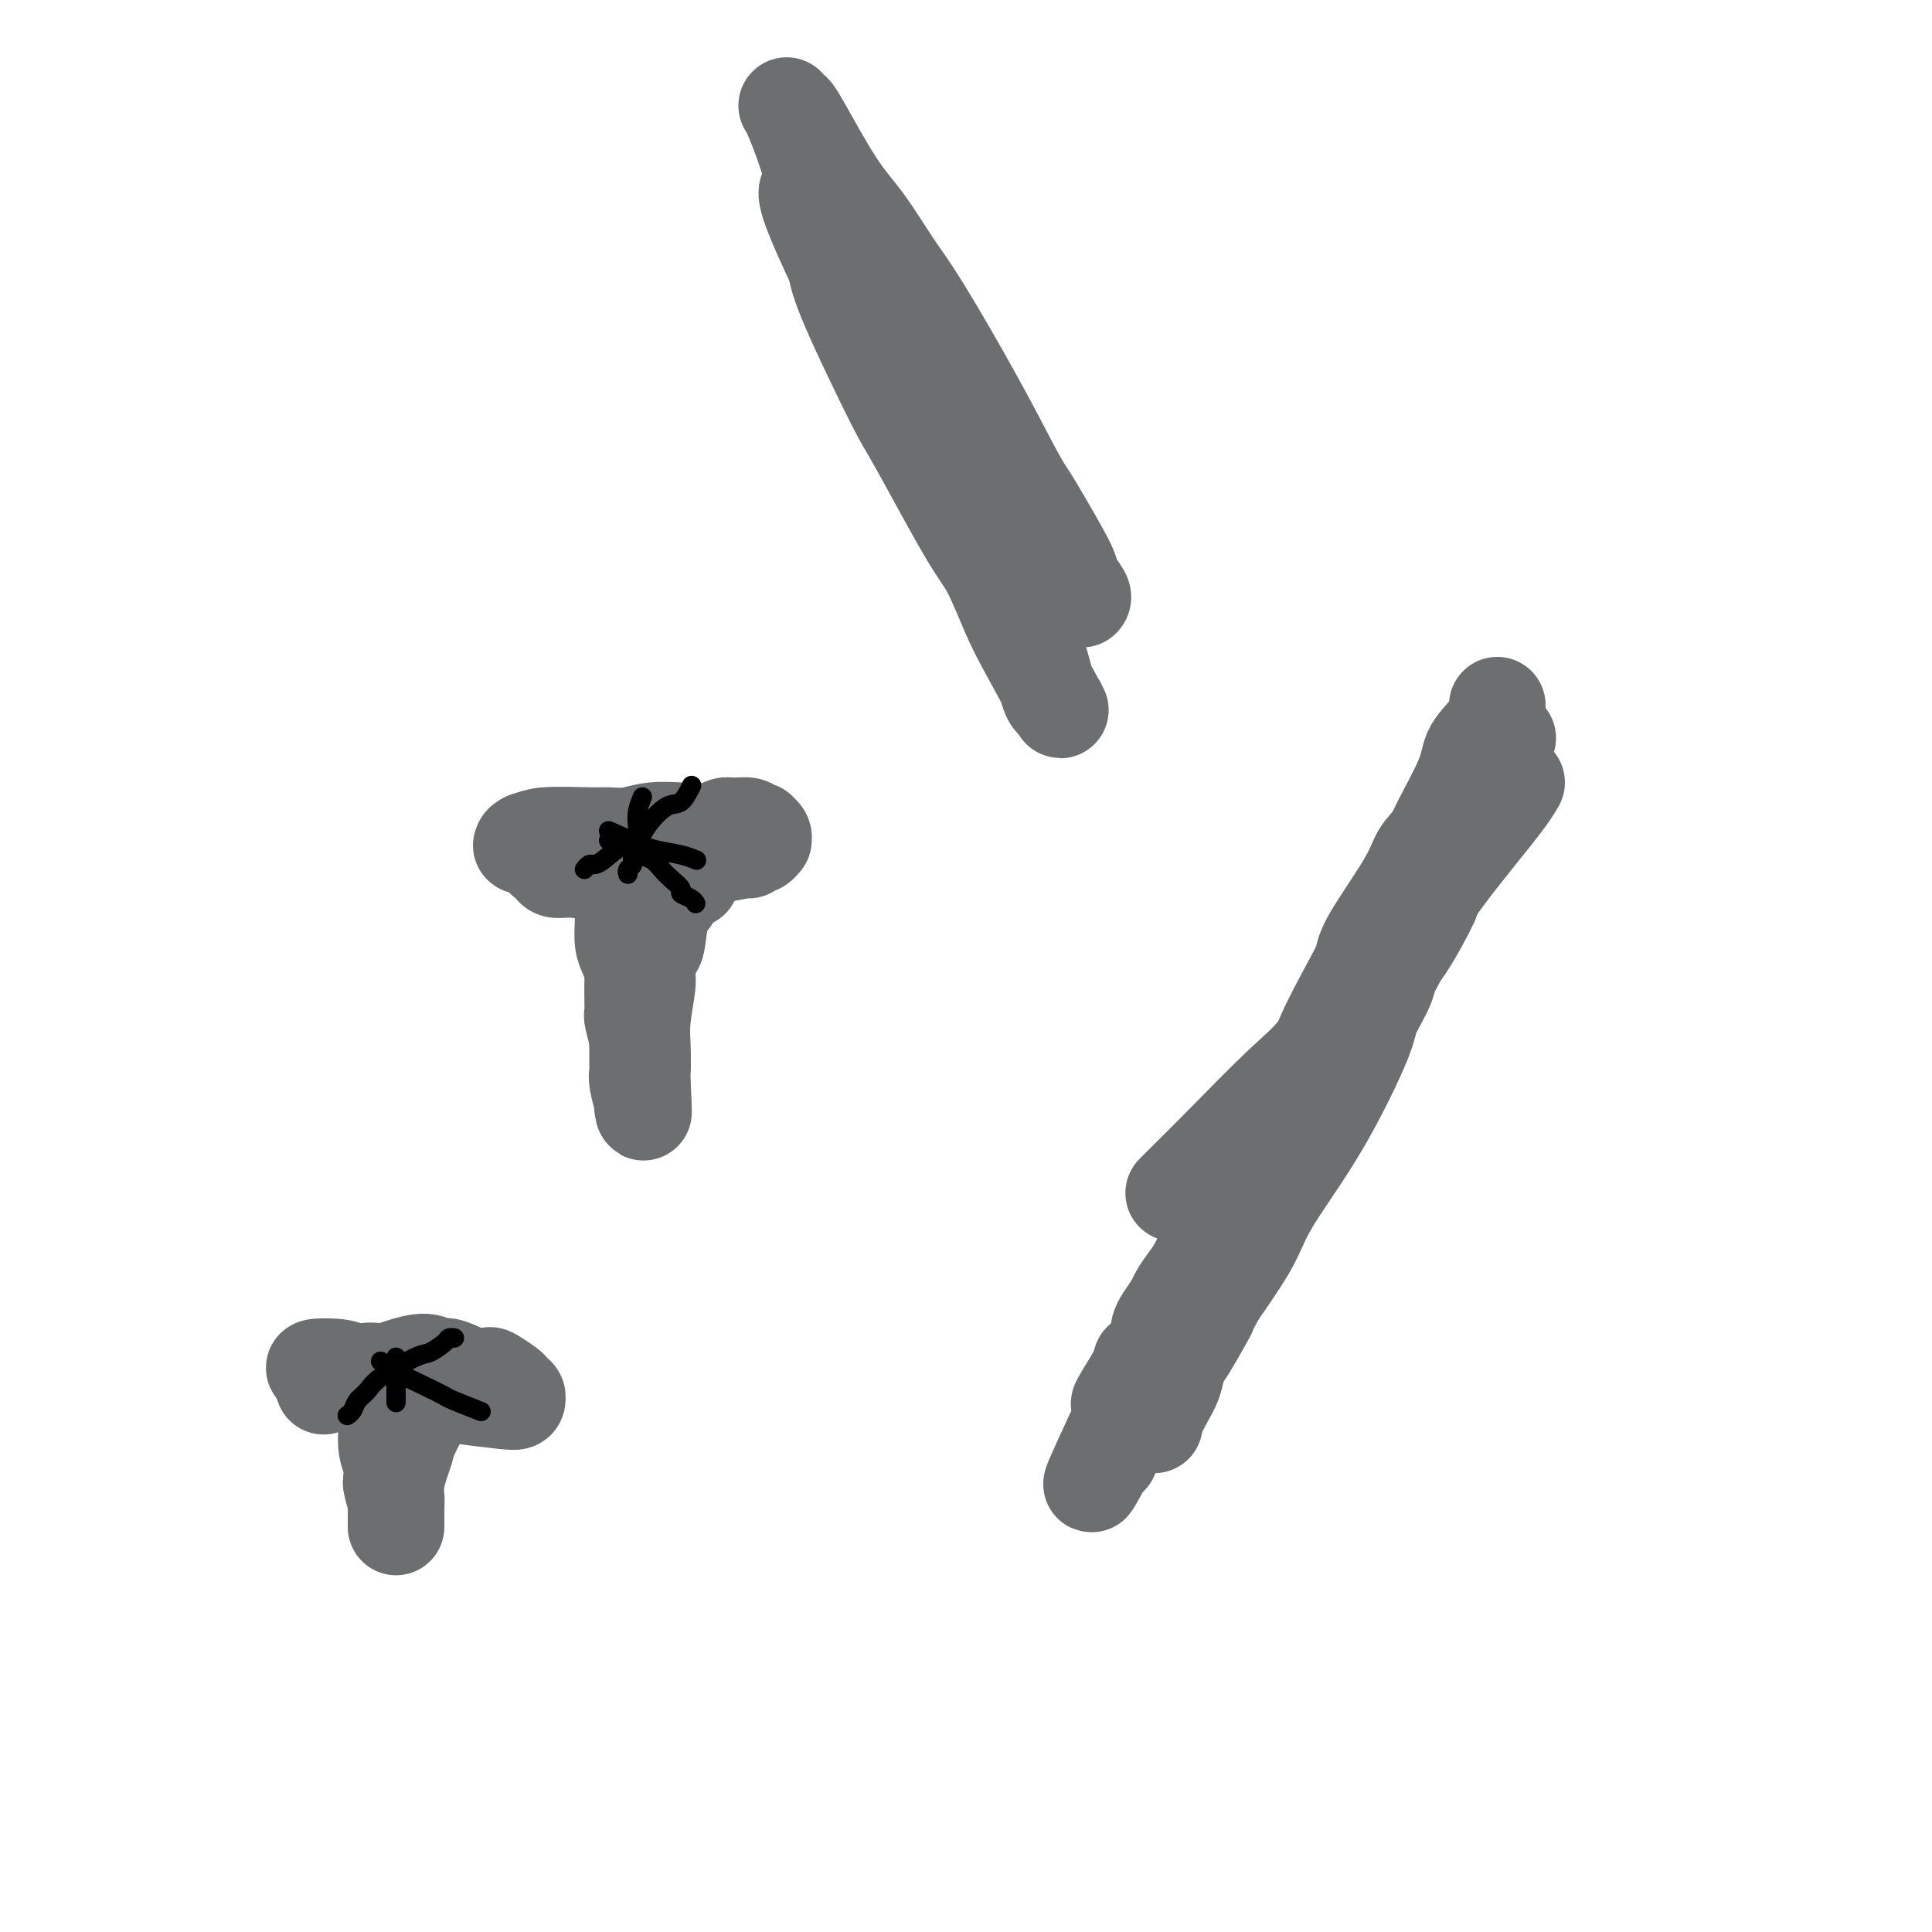 <svg viewBox='0 0 400 400' version='1.1' xmlns='http://www.w3.org/2000/svg' xmlns:xlink='http://www.w3.org/1999/xlink'><g fill='none' stroke='#6D6E70' stroke-width='20' stroke-linecap='round' stroke-linejoin='round'><path d='M310,146c0.009,1.229 0.019,2.459 -1,4c-1.019,1.541 -3.065,3.394 -4,5c-0.935,1.606 -0.758,2.966 -2,6c-1.242,3.034 -3.902,7.743 -5,10c-1.098,2.257 -0.634,2.064 -2,5c-1.366,2.936 -4.562,9.002 -6,12c-1.438,2.998 -1.118,2.930 -2,5c-0.882,2.070 -2.968,6.279 -4,9c-1.032,2.721 -1.011,3.955 -1,5c0.011,1.045 0.012,1.902 -1,4c-1.012,2.098 -3.037,5.436 -4,7c-0.963,1.564 -0.863,1.352 -2,3c-1.137,1.648 -3.509,5.155 -5,7c-1.491,1.845 -2.099,2.028 -3,3c-0.901,0.972 -2.093,2.732 -3,4c-0.907,1.268 -1.528,2.045 -3,4c-1.472,1.955 -3.795,5.090 -5,7c-1.205,1.910 -1.291,2.595 -2,4c-0.709,1.405 -2.039,3.531 -3,5c-0.961,1.469 -1.552,2.283 -2,3c-0.448,0.717 -0.753,1.337 -2,4c-1.247,2.663 -3.434,7.369 -5,10c-1.566,2.631 -2.510,3.186 -3,4c-0.490,0.814 -0.527,1.886 -1,3c-0.473,1.114 -1.380,2.270 -2,3c-0.620,0.730 -0.951,1.033 -1,1c-0.049,-0.033 0.183,-0.400 0,0c-0.183,0.400 -0.780,1.569 -1,2c-0.220,0.431 -0.063,0.123 0,0c0.063,-0.123 0.031,-0.062 0,0'/><path d='M235,285c-6.998,11.309 -0.994,2.580 1,-1c1.994,-3.580 -0.021,-2.011 0,-2c0.021,0.011 2.078,-1.535 3,-3c0.922,-1.465 0.710,-2.849 1,-4c0.290,-1.151 1.081,-2.068 3,-5c1.919,-2.932 4.964,-7.880 7,-11c2.036,-3.120 3.063,-4.411 4,-6c0.937,-1.589 1.785,-3.476 4,-7c2.215,-3.524 5.797,-8.686 8,-12c2.203,-3.314 3.026,-4.779 4,-6c0.974,-1.221 2.098,-2.199 4,-5c1.902,-2.801 4.583,-7.426 6,-10c1.417,-2.574 1.570,-3.097 3,-5c1.430,-1.903 4.138,-5.187 5,-7c0.862,-1.813 -0.121,-2.155 0,-3c0.121,-0.845 1.346,-2.192 2,-3c0.654,-0.808 0.738,-1.076 1,-2c0.262,-0.924 0.703,-2.502 1,-3c0.297,-0.498 0.451,0.084 1,-1c0.549,-1.084 1.491,-3.835 2,-5c0.509,-1.165 0.583,-0.742 1,-2c0.417,-1.258 1.177,-4.195 2,-6c0.823,-1.805 1.711,-2.478 2,-3c0.289,-0.522 -0.020,-0.894 1,-3c1.020,-2.106 3.369,-5.947 5,-8c1.631,-2.053 2.544,-2.317 3,-3c0.456,-0.683 0.457,-1.785 1,-3c0.543,-1.215 1.630,-2.542 2,-3c0.370,-0.458 0.023,-0.046 0,0c-0.023,0.046 0.279,-0.272 0,0c-0.279,0.272 -1.140,1.136 -2,2'/><path d='M310,155c-0.965,0.891 -2.379,2.118 -3,3c-0.621,0.882 -0.450,1.419 -2,4c-1.550,2.581 -4.820,7.207 -7,10c-2.180,2.793 -3.270,3.753 -4,5c-0.730,1.247 -1.100,2.782 -3,6c-1.900,3.218 -5.330,8.121 -7,11c-1.670,2.879 -1.578,3.735 -2,5c-0.422,1.265 -1.356,2.940 -3,6c-1.644,3.060 -3.999,7.504 -5,10c-1.001,2.496 -0.649,3.044 -1,4c-0.351,0.956 -1.407,2.321 -3,5c-1.593,2.679 -3.725,6.673 -5,9c-1.275,2.327 -1.693,2.986 -2,4c-0.307,1.014 -0.503,2.382 -2,5c-1.497,2.618 -4.295,6.485 -6,9c-1.705,2.515 -2.316,3.679 -3,5c-0.684,1.321 -1.440,2.800 -3,5c-1.560,2.200 -3.923,5.120 -5,7c-1.077,1.880 -0.866,2.718 -1,3c-0.134,0.282 -0.612,0.008 -1,1c-0.388,0.992 -0.686,3.251 -1,4c-0.314,0.749 -0.644,-0.013 -2,3c-1.356,3.013 -3.736,9.799 -5,13c-1.264,3.201 -1.411,2.817 -2,4c-0.589,1.183 -1.620,3.934 -2,5c-0.380,1.066 -0.109,0.447 0,0c0.109,-0.447 0.054,-0.724 0,-1'/><path d='M230,300c-8.209,15.703 -1.731,1.960 1,-4c2.731,-5.960 1.715,-4.137 3,-7c1.285,-2.863 4.872,-10.412 8,-16c3.128,-5.588 5.796,-9.215 9,-14c3.204,-4.785 6.942,-10.730 9,-14c2.058,-3.270 2.435,-3.866 4,-6c1.565,-2.134 4.316,-5.806 6,-8c1.684,-2.194 2.299,-2.912 3,-4c0.701,-1.088 1.487,-2.548 3,-5c1.513,-2.452 3.751,-5.897 5,-8c1.249,-2.103 1.508,-2.866 2,-4c0.492,-1.134 1.215,-2.640 2,-4c0.785,-1.360 1.631,-2.573 3,-5c1.369,-2.427 3.261,-6.066 4,-8c0.739,-1.934 0.326,-2.162 1,-3c0.674,-0.838 2.436,-2.286 3,-3c0.564,-0.714 -0.070,-0.693 0,-1c0.070,-0.307 0.845,-0.942 0,1c-0.845,1.942 -3.310,6.460 -5,9c-1.690,2.540 -2.604,3.103 -3,4c-0.396,0.897 -0.272,2.129 -1,4c-0.728,1.871 -2.306,4.383 -3,6c-0.694,1.617 -0.504,2.340 -2,6c-1.496,3.660 -4.677,10.257 -8,16c-3.323,5.743 -6.788,10.632 -9,14c-2.212,3.368 -3.173,5.214 -4,7c-0.827,1.786 -1.522,3.510 -3,6c-1.478,2.490 -3.739,5.745 -6,9'/><path d='M252,268c-7.047,13.047 -2.664,5.163 -2,4c0.664,-1.163 -2.390,4.393 -4,7c-1.610,2.607 -1.776,2.264 -2,3c-0.224,0.736 -0.505,2.550 -1,4c-0.495,1.450 -1.204,2.536 -2,4c-0.796,1.464 -1.677,3.307 -2,4c-0.323,0.693 -0.087,0.237 0,0c0.087,-0.237 0.023,-0.256 0,0c-0.023,0.256 -0.007,0.787 0,1c0.007,0.213 0.003,0.106 0,0'/><path d='M109,174c0.330,0.114 0.660,0.228 1,0c0.340,-0.228 0.690,-0.797 3,-1c2.310,-0.203 6.580,-0.041 9,0c2.420,0.041 2.990,-0.041 4,0c1.010,0.041 2.459,0.203 4,0c1.541,-0.203 3.174,-0.772 5,-1c1.826,-0.228 3.845,-0.115 6,0c2.155,0.115 4.447,0.231 6,0c1.553,-0.231 2.368,-0.808 3,-1c0.632,-0.192 1.083,0.000 2,0c0.917,-0.000 2.302,-0.194 3,0c0.698,0.194 0.709,0.774 1,1c0.291,0.226 0.864,0.098 1,0c0.136,-0.098 -0.163,-0.166 0,0c0.163,0.166 0.787,0.565 1,1c0.213,0.435 0.014,0.905 0,1c-0.014,0.095 0.155,-0.186 0,0c-0.155,0.186 -0.635,0.838 -1,1c-0.365,0.162 -0.615,-0.168 -1,0c-0.385,0.168 -0.907,0.833 -1,1c-0.093,0.167 0.241,-0.166 -1,0c-1.241,0.166 -4.057,0.830 -6,1c-1.943,0.170 -3.012,-0.155 -5,0c-1.988,0.155 -4.896,0.789 -7,1c-2.104,0.211 -3.404,0.000 -4,0c-0.596,-0.000 -0.488,0.210 -2,0c-1.512,-0.210 -4.642,-0.840 -6,-1c-1.358,-0.160 -0.942,0.149 -2,0c-1.058,-0.149 -3.588,-0.757 -5,-1c-1.412,-0.243 -1.706,-0.122 -2,0'/><path d='M115,176c-3.670,-0.536 -2.346,-0.876 -2,-1c0.346,-0.124 -0.285,-0.033 -1,0c-0.715,0.033 -1.513,0.006 -2,0c-0.487,-0.006 -0.664,0.008 -1,0c-0.336,-0.008 -0.831,-0.037 -1,0c-0.169,0.037 -0.014,0.140 0,0c0.014,-0.140 -0.115,-0.522 1,-1c1.115,-0.478 3.475,-1.053 5,-1c1.525,0.053 2.215,0.732 3,1c0.785,0.268 1.663,0.124 3,0c1.337,-0.124 3.131,-0.228 4,0c0.869,0.228 0.814,0.789 1,1c0.186,0.211 0.614,0.070 1,0c0.386,-0.070 0.731,-0.071 1,0c0.269,0.071 0.464,0.215 1,0c0.536,-0.215 1.414,-0.789 2,-1c0.586,-0.211 0.882,-0.060 1,0c0.118,0.060 0.059,0.030 0,0'/><path d='M130,174c-0.423,1.481 -0.845,2.961 -1,4c-0.155,1.039 -0.042,1.636 0,3c0.042,1.364 0.014,3.495 0,5c-0.014,1.505 -0.014,2.386 0,3c0.014,0.614 0.042,0.963 0,2c-0.042,1.037 -0.155,2.764 0,4c0.155,1.236 0.578,1.981 1,3c0.422,1.019 0.844,2.311 1,3c0.156,0.689 0.046,0.773 0,2c-0.046,1.227 -0.026,3.596 0,5c0.026,1.404 0.060,1.841 0,2c-0.060,0.159 -0.212,0.038 0,1c0.212,0.962 0.789,3.007 1,4c0.211,0.993 0.055,0.935 0,1c-0.055,0.065 -0.011,0.253 0,1c0.011,0.747 -0.011,2.052 0,3c0.011,0.948 0.056,1.540 0,2c-0.056,0.460 -0.211,0.790 0,2c0.211,1.210 0.789,3.302 1,4c0.211,0.698 0.057,0.002 0,0c-0.057,-0.002 -0.015,0.690 0,1c0.015,0.310 0.004,0.237 0,0c-0.004,-0.237 -0.001,-0.639 0,-1c0.001,-0.361 0.001,-0.680 0,-1'/><path d='M133,227c0.465,7.578 0.129,0.024 0,-3c-0.129,-3.024 -0.049,-1.518 0,-2c0.049,-0.482 0.069,-2.953 0,-5c-0.069,-2.047 -0.225,-3.671 0,-6c0.225,-2.329 0.833,-5.362 1,-7c0.167,-1.638 -0.106,-1.880 0,-3c0.106,-1.120 0.593,-3.119 1,-4c0.407,-0.881 0.735,-0.645 1,-2c0.265,-1.355 0.467,-4.300 1,-6c0.533,-1.700 1.397,-2.153 2,-3c0.603,-0.847 0.946,-2.088 1,-3c0.054,-0.912 -0.182,-1.496 0,-2c0.182,-0.504 0.781,-0.927 1,-1c0.219,-0.073 0.059,0.206 0,0c-0.059,-0.206 -0.016,-0.896 0,-1c0.016,-0.104 0.005,0.380 0,0c-0.005,-0.380 -0.002,-1.622 0,-2c0.002,-0.378 0.005,0.108 0,0c-0.005,-0.108 -0.018,-0.810 0,-1c0.018,-0.190 0.069,0.133 0,0c-0.069,-0.133 -0.256,-0.723 -1,-1c-0.744,-0.277 -2.043,-0.242 -3,0c-0.957,0.242 -1.571,0.692 -2,1c-0.429,0.308 -0.672,0.474 -2,1c-1.328,0.526 -3.742,1.411 -5,2c-1.258,0.589 -1.359,0.883 -2,1c-0.641,0.117 -1.820,0.059 -3,0'/><path d='M123,180c-2.522,0.773 -1.827,0.204 -2,0c-0.173,-0.204 -1.213,-0.044 -2,0c-0.787,0.044 -1.321,-0.027 -2,0c-0.679,0.027 -1.502,0.151 -2,0c-0.498,-0.151 -0.672,-0.576 -1,-1c-0.328,-0.424 -0.809,-0.848 -1,-1c-0.191,-0.152 -0.090,-0.033 0,0c0.090,0.033 0.169,-0.019 0,0c-0.169,0.019 -0.588,0.110 1,0c1.588,-0.110 5.181,-0.422 8,0c2.819,0.422 4.864,1.577 6,2c1.136,0.423 1.362,0.113 2,0c0.638,-0.113 1.688,-0.030 2,0c0.312,0.030 -0.112,0.008 0,0c0.112,-0.008 0.761,-0.002 1,0c0.239,0.002 0.068,0.001 0,0c-0.068,-0.001 -0.034,-0.000 0,0'/><path d='M143,182c0.000,0.000 0.100,0.100 0.1,0.1'/><path d='M168,42c-0.092,-0.060 -0.184,-0.119 0,0c0.184,0.119 0.644,0.418 1,1c0.356,0.582 0.608,1.448 1,2c0.392,0.552 0.924,0.789 2,3c1.076,2.211 2.696,6.397 4,9c1.304,2.603 2.293,3.624 3,5c0.707,1.376 1.133,3.107 3,7c1.867,3.893 5.176,9.950 7,13c1.824,3.050 2.164,3.095 4,6c1.836,2.905 5.170,8.671 7,12c1.830,3.329 2.156,4.221 3,5c0.844,0.779 2.204,1.445 4,5c1.796,3.555 4.026,10.000 5,14c0.974,4.000 0.691,5.554 1,7c0.309,1.446 1.211,2.784 2,5c0.789,2.216 1.464,5.309 2,7c0.536,1.691 0.934,1.979 1,2c0.066,0.021 -0.198,-0.226 0,0c0.198,0.226 0.858,0.926 1,1c0.142,0.074 -0.233,-0.476 0,0c0.233,0.476 1.076,1.978 0,0c-1.076,-1.978 -4.071,-7.437 -6,-11c-1.929,-3.563 -2.793,-5.230 -4,-8c-1.207,-2.770 -2.757,-6.645 -4,-9c-1.243,-2.355 -2.178,-3.192 -5,-8c-2.822,-4.808 -7.530,-13.588 -10,-18c-2.470,-4.412 -2.704,-4.457 -5,-9c-2.296,-4.543 -6.656,-13.584 -9,-19c-2.344,-5.416 -2.672,-7.208 -3,-9'/><path d='M173,55c-8.233,-17.399 -5.815,-15.395 -5,-16c0.815,-0.605 0.025,-3.819 -1,-7c-1.025,-3.181 -2.287,-6.330 -3,-8c-0.713,-1.670 -0.877,-1.862 -1,-2c-0.123,-0.138 -0.205,-0.222 0,0c0.205,0.222 0.697,0.750 1,1c0.303,0.250 0.417,0.222 2,3c1.583,2.778 4.637,8.364 7,12c2.363,3.636 4.037,5.323 6,8c1.963,2.677 4.217,6.344 6,9c1.783,2.656 3.097,4.302 6,9c2.903,4.698 7.395,12.450 11,19c3.605,6.550 6.323,11.900 8,15c1.677,3.100 2.313,3.951 3,5c0.687,1.049 1.424,2.295 3,5c1.576,2.705 3.992,6.869 5,9c1.008,2.131 0.607,2.231 1,3c0.393,0.769 1.578,2.208 2,3c0.422,0.792 0.079,0.936 0,1c-0.079,0.064 0.107,0.048 0,0c-0.107,-0.048 -0.505,-0.129 -1,-1c-0.495,-0.871 -1.086,-2.532 -2,-4c-0.914,-1.468 -2.152,-2.744 -4,-5c-1.848,-2.256 -4.305,-5.492 -6,-8c-1.695,-2.508 -2.627,-4.288 -3,-5c-0.373,-0.712 -0.186,-0.356 0,0'/><path d='M314,162c-0.764,1.315 -1.528,2.630 -5,7c-3.472,4.370 -9.650,11.796 -13,17c-3.350,5.204 -3.870,8.185 -6,11c-2.130,2.815 -5.870,5.465 -9,9c-3.130,3.535 -5.652,7.956 -8,11c-2.348,3.044 -4.524,4.711 -8,8c-3.476,3.289 -8.251,8.201 -12,12c-3.749,3.799 -6.471,6.484 -8,8c-1.529,1.516 -1.865,1.862 -2,2c-0.135,0.138 -0.067,0.069 0,0'/><path d='M67,287c3.015,-1.288 6.030,-2.575 8,-3c1.970,-0.425 2.895,0.014 4,0c1.105,-0.014 2.389,-0.480 4,-1c1.611,-0.520 3.549,-1.095 5,-1c1.451,0.095 2.414,0.861 3,1c0.586,0.139 0.795,-0.348 2,0c1.205,0.348 3.408,1.532 5,2c1.592,0.468 2.574,0.220 3,0c0.426,-0.220 0.296,-0.413 1,0c0.704,0.413 2.241,1.431 3,2c0.759,0.569 0.739,0.687 1,1c0.261,0.313 0.803,0.819 1,1c0.197,0.181 0.049,0.035 0,0c-0.049,-0.035 0.001,0.040 0,0c-0.001,-0.040 -0.053,-0.195 0,0c0.053,0.195 0.211,0.739 0,1c-0.211,0.261 -0.792,0.238 -3,0c-2.208,-0.238 -6.044,-0.690 -8,-1c-1.956,-0.310 -2.033,-0.479 -4,-1c-1.967,-0.521 -5.823,-1.393 -8,-2c-2.177,-0.607 -2.676,-0.947 -3,-1c-0.324,-0.053 -0.473,0.182 -2,0c-1.527,-0.182 -4.434,-0.781 -6,-1c-1.566,-0.219 -1.793,-0.059 -2,0c-0.207,0.059 -0.396,0.016 -1,0c-0.604,-0.016 -1.624,-0.004 -2,0c-0.376,0.004 -0.107,0.001 0,0c0.107,-0.001 0.054,-0.001 0,0'/><path d='M68,284c-5.974,-1.044 -1.410,-1.153 1,-1c2.410,0.153 2.665,0.567 4,1c1.335,0.433 3.749,0.886 5,1c1.251,0.114 1.338,-0.109 2,0c0.662,0.109 1.898,0.550 3,1c1.102,0.450 2.071,0.909 3,1c0.929,0.091 1.818,-0.186 2,0c0.182,0.186 -0.342,0.835 0,1c0.342,0.165 1.550,-0.156 2,0c0.450,0.156 0.143,0.788 0,1c-0.143,0.212 -0.121,0.004 0,0c0.121,-0.004 0.341,0.195 0,0c-0.341,-0.195 -1.244,-0.783 -2,-1c-0.756,-0.217 -1.364,-0.062 -2,0c-0.636,0.062 -1.298,0.030 -2,0c-0.702,-0.030 -1.442,-0.060 -2,0c-0.558,0.060 -0.933,0.210 -1,0c-0.067,-0.210 0.173,-0.779 0,-1c-0.173,-0.221 -0.760,-0.095 -1,0c-0.240,0.095 -0.132,0.160 0,0c0.132,-0.160 0.288,-0.546 0,0c-0.288,0.546 -1.019,2.025 -1,3c0.019,0.975 0.789,1.447 1,3c0.211,1.553 -0.135,4.187 0,6c0.135,1.813 0.753,2.804 1,4c0.247,1.196 0.124,2.598 0,4'/><path d='M81,307c0.536,3.182 0.876,2.636 1,3c0.124,0.364 0.033,1.639 0,2c-0.033,0.361 -0.009,-0.191 0,0c0.009,0.191 0.002,1.124 0,2c-0.002,0.876 -0.001,1.695 0,2c0.001,0.305 0.000,0.097 0,0c-0.000,-0.097 -0.001,-0.083 0,0c0.001,0.083 0.003,0.234 0,0c-0.003,-0.234 -0.011,-0.853 0,-2c0.011,-1.147 0.042,-2.820 0,-4c-0.042,-1.180 -0.158,-1.865 0,-3c0.158,-1.135 0.588,-2.719 1,-4c0.412,-1.281 0.804,-2.259 1,-3c0.196,-0.741 0.196,-1.246 1,-3c0.804,-1.754 2.412,-4.757 3,-6c0.588,-1.243 0.158,-0.725 0,-1c-0.158,-0.275 -0.042,-1.342 0,-2c0.042,-0.658 0.011,-0.908 0,-1c-0.011,-0.092 -0.003,-0.026 0,0c0.003,0.026 0.002,0.013 0,0'/></g>
<g fill='none' stroke='#000000' stroke-width='4' stroke-linecap='round' stroke-linejoin='round'><path d='M126,172c2.470,1.059 4.940,2.118 6,3c1.060,0.882 0.709,1.588 1,2c0.291,0.412 1.225,0.530 2,1c0.775,0.470 1.391,1.292 2,2c0.609,0.708 1.211,1.304 2,2c0.789,0.696 1.767,1.493 2,2c0.233,0.507 -0.277,0.724 0,1c0.277,0.276 1.342,0.610 2,1c0.658,0.390 0.908,0.836 1,1c0.092,0.164 0.026,0.047 0,0c-0.026,-0.047 -0.013,-0.023 0,0'/><path d='M121,180c0.343,-0.430 0.687,-0.859 1,-1c0.313,-0.141 0.596,0.008 1,0c0.404,-0.008 0.930,-0.171 2,-1c1.070,-0.829 2.685,-2.324 4,-3c1.315,-0.676 2.332,-0.532 3,-1c0.668,-0.468 0.988,-1.548 2,-3c1.012,-1.452 2.714,-3.276 4,-4c1.286,-0.724 2.154,-0.349 3,-1c0.846,-0.651 1.670,-2.329 2,-3c0.330,-0.671 0.165,-0.336 0,0'/><path d='M133,165c-0.414,0.999 -0.828,1.998 -1,3c-0.172,1.002 -0.102,2.009 0,3c0.102,0.991 0.238,1.968 0,3c-0.238,1.032 -0.848,2.119 -1,3c-0.152,0.881 0.155,1.556 0,2c-0.155,0.444 -0.773,0.658 -1,1c-0.227,0.342 -0.065,0.812 0,1c0.065,0.188 0.032,0.094 0,0'/><path d='M126,174c1.015,0.447 2.031,0.894 3,1c0.969,0.106 1.892,-0.129 3,0c1.108,0.129 2.400,0.622 4,1c1.600,0.378 3.508,0.640 5,1c1.492,0.360 2.569,0.817 3,1c0.431,0.183 0.215,0.091 0,0'/><path d='M79,282c-0.189,-0.151 -0.377,-0.301 0,0c0.377,0.301 1.321,1.055 3,2c1.679,0.945 4.094,2.082 6,3c1.906,0.918 3.305,1.617 4,2c0.695,0.383 0.687,0.449 2,1c1.313,0.551 3.947,1.586 5,2c1.053,0.414 0.527,0.207 0,0'/><path d='M72,293c-0.096,0.065 -0.193,0.129 0,0c0.193,-0.129 0.675,-0.452 1,-1c0.325,-0.548 0.495,-1.322 1,-2c0.505,-0.678 1.347,-1.260 2,-2c0.653,-0.740 1.116,-1.638 3,-3c1.884,-1.362 5.188,-3.188 7,-4c1.812,-0.812 2.132,-0.610 3,-1c0.868,-0.390 2.285,-1.372 3,-2c0.715,-0.628 0.727,-0.900 1,-1c0.273,-0.100 0.805,-0.027 1,0c0.195,0.027 0.052,0.007 0,0c-0.052,-0.007 -0.015,-0.002 0,0c0.015,0.002 0.007,0.001 0,0'/><path d='M82,281c0.000,1.163 0.000,2.326 0,3c0.000,0.674 0.000,0.860 0,2c-0.000,1.140 0.000,3.234 0,4c0.000,0.766 0.000,0.205 0,0c0.000,-0.205 0.000,-0.055 0,0c0.000,0.055 -0.000,0.015 0,0c0.000,-0.015 0.000,-0.004 0,0c0.000,0.004 0.000,0.002 0,0'/></g>
</svg>